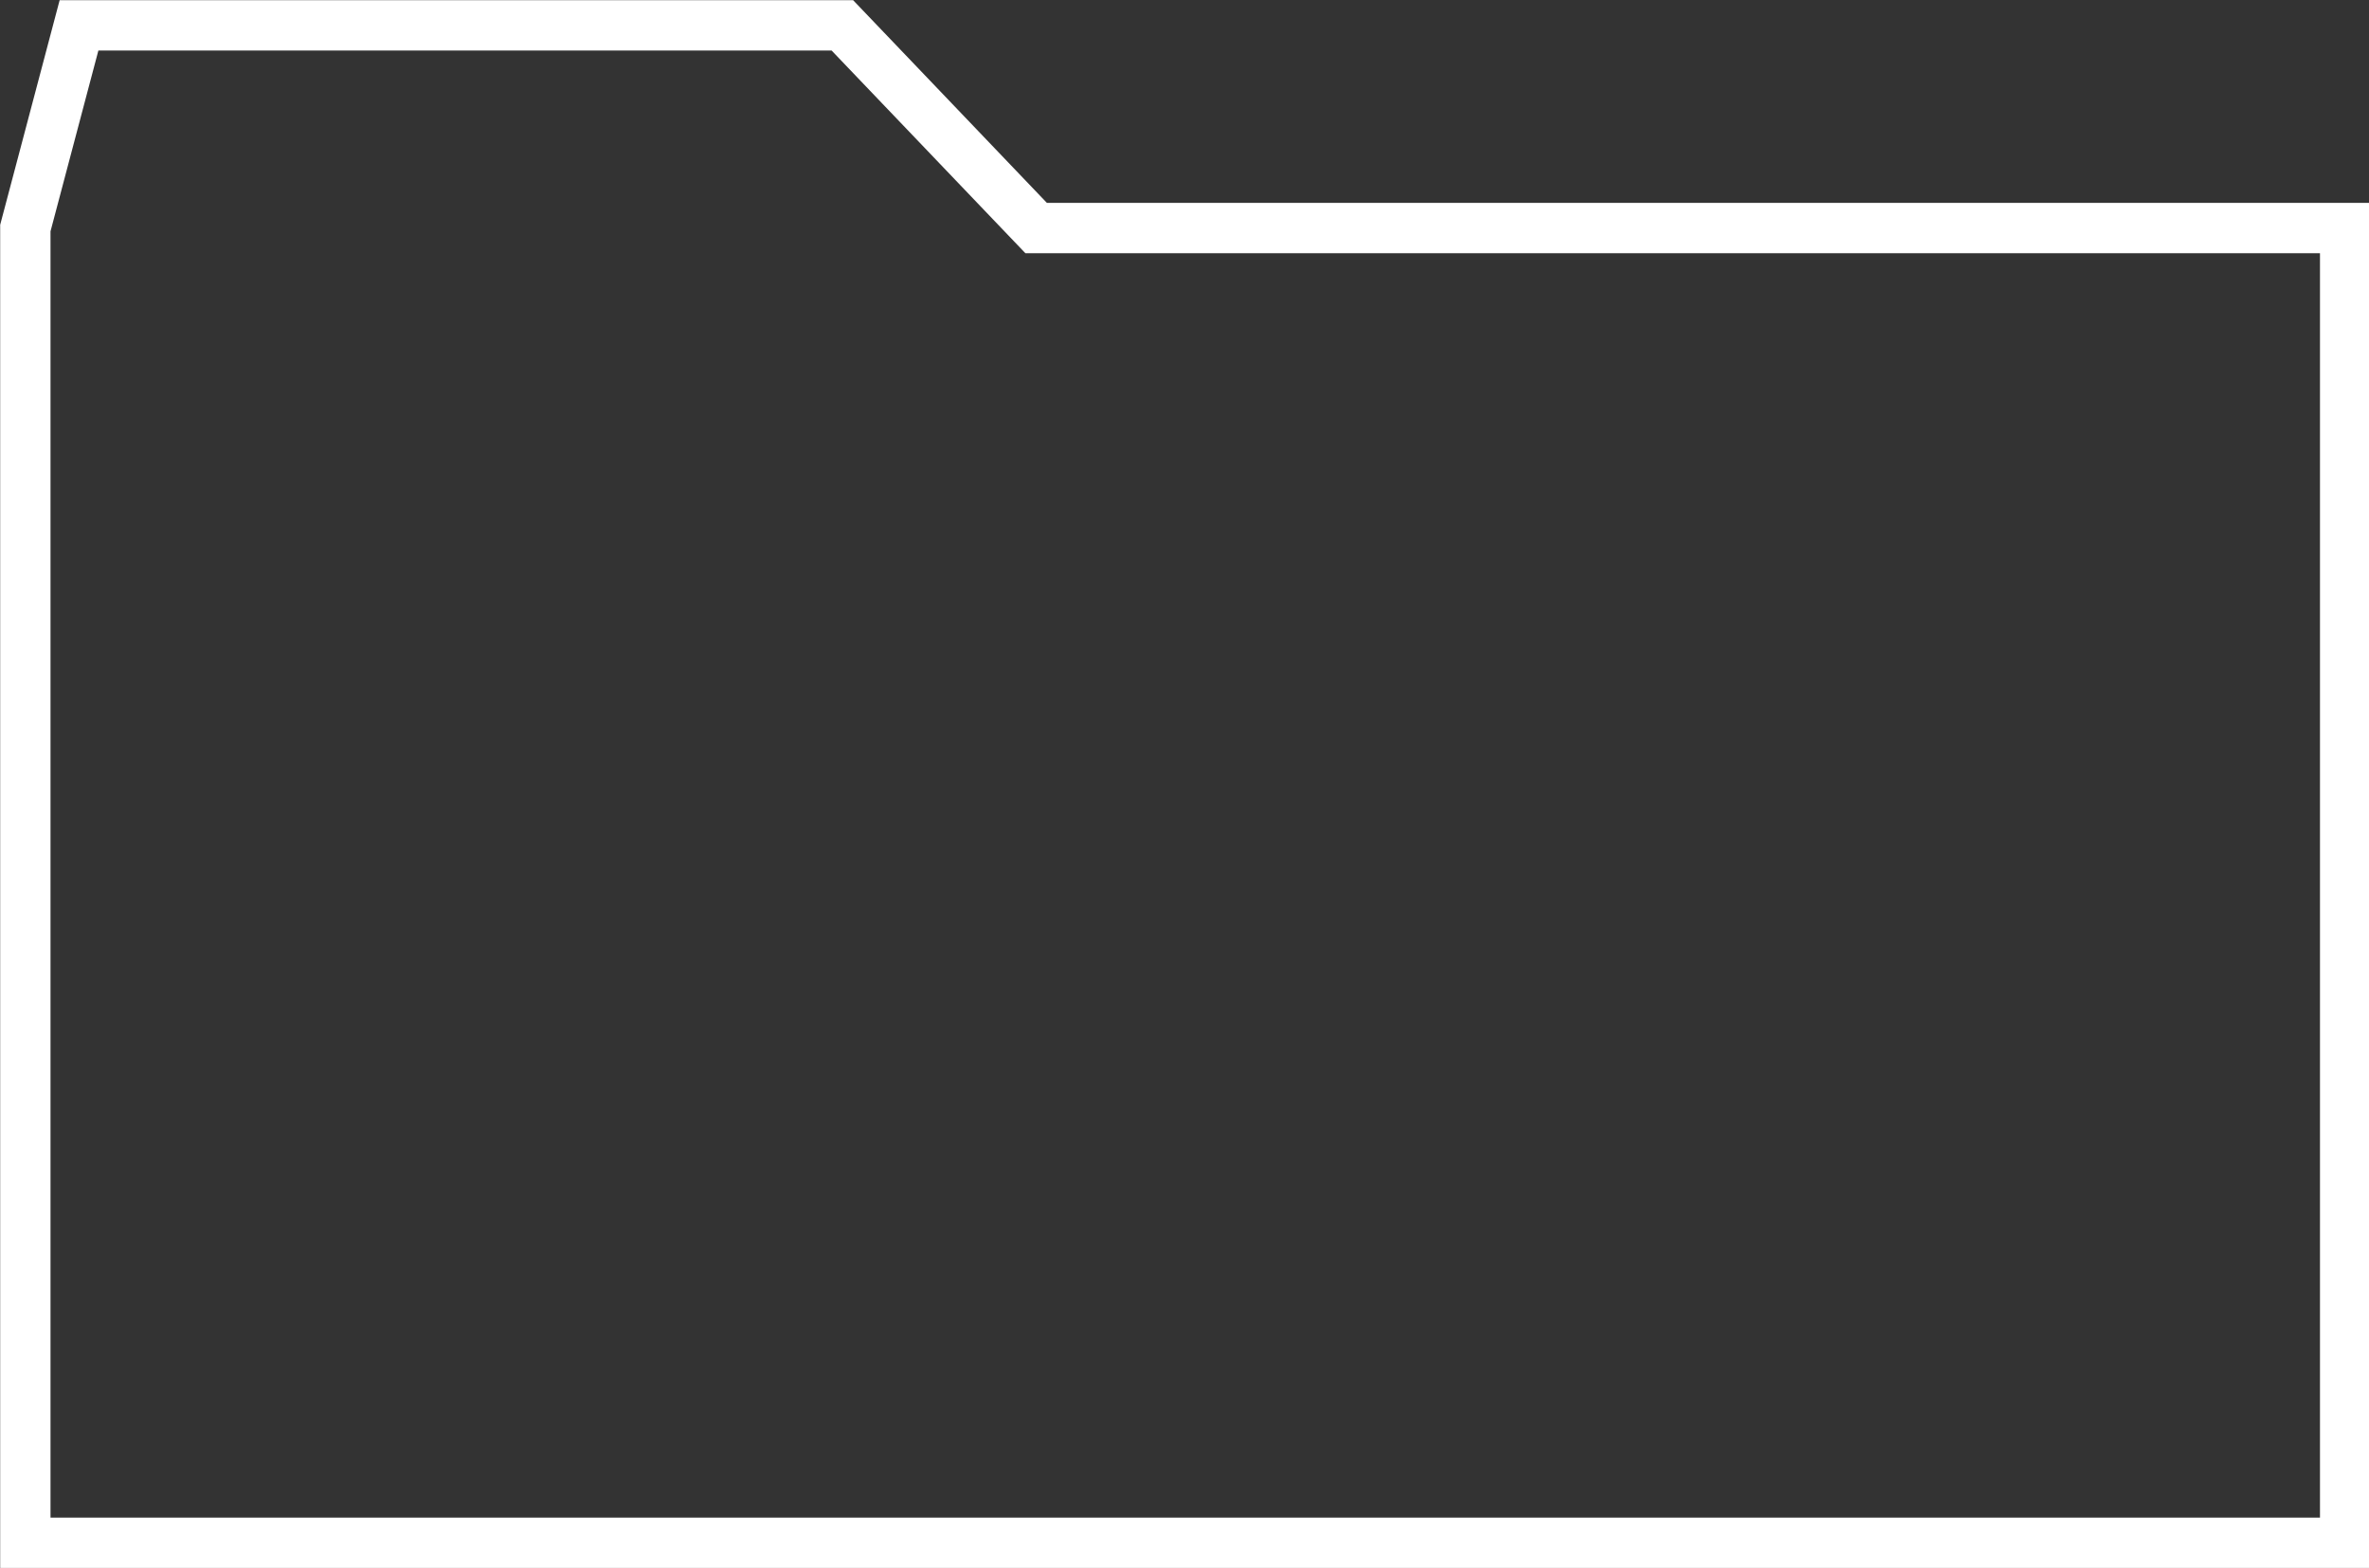 <?xml version="1.0" encoding="utf-8"?>
<!-- Generator: Adobe Illustrator 26.2.1, SVG Export Plug-In . SVG Version: 6.00 Build 0)  -->
<svg version="1.1" id="Calque_1" xmlns="http://www.w3.org/2000/svg" xmlns:xlink="http://www.w3.org/1999/xlink" x="0px" y="0px"
	 viewBox="0 0 158.9 105.2" style="enable-background:new 0 0 158.9 105.2;" xml:space="preserve">
<rect x="0" y="0" width="158.9" height="105.2" fill="#333333" stroke="none"/>
<style type="text/css">
	.st0{fill:none;stroke:#FFFFFF;stroke-width:3.376;stroke-miterlimit:10;}
</style>
<polygon class="st0" points="157.3,103.5 1.7,103.5 1.7,15.3 5.3,1.7 56.5,1.7 69.5,15.3 157.3,15.3 "/>
</svg>
